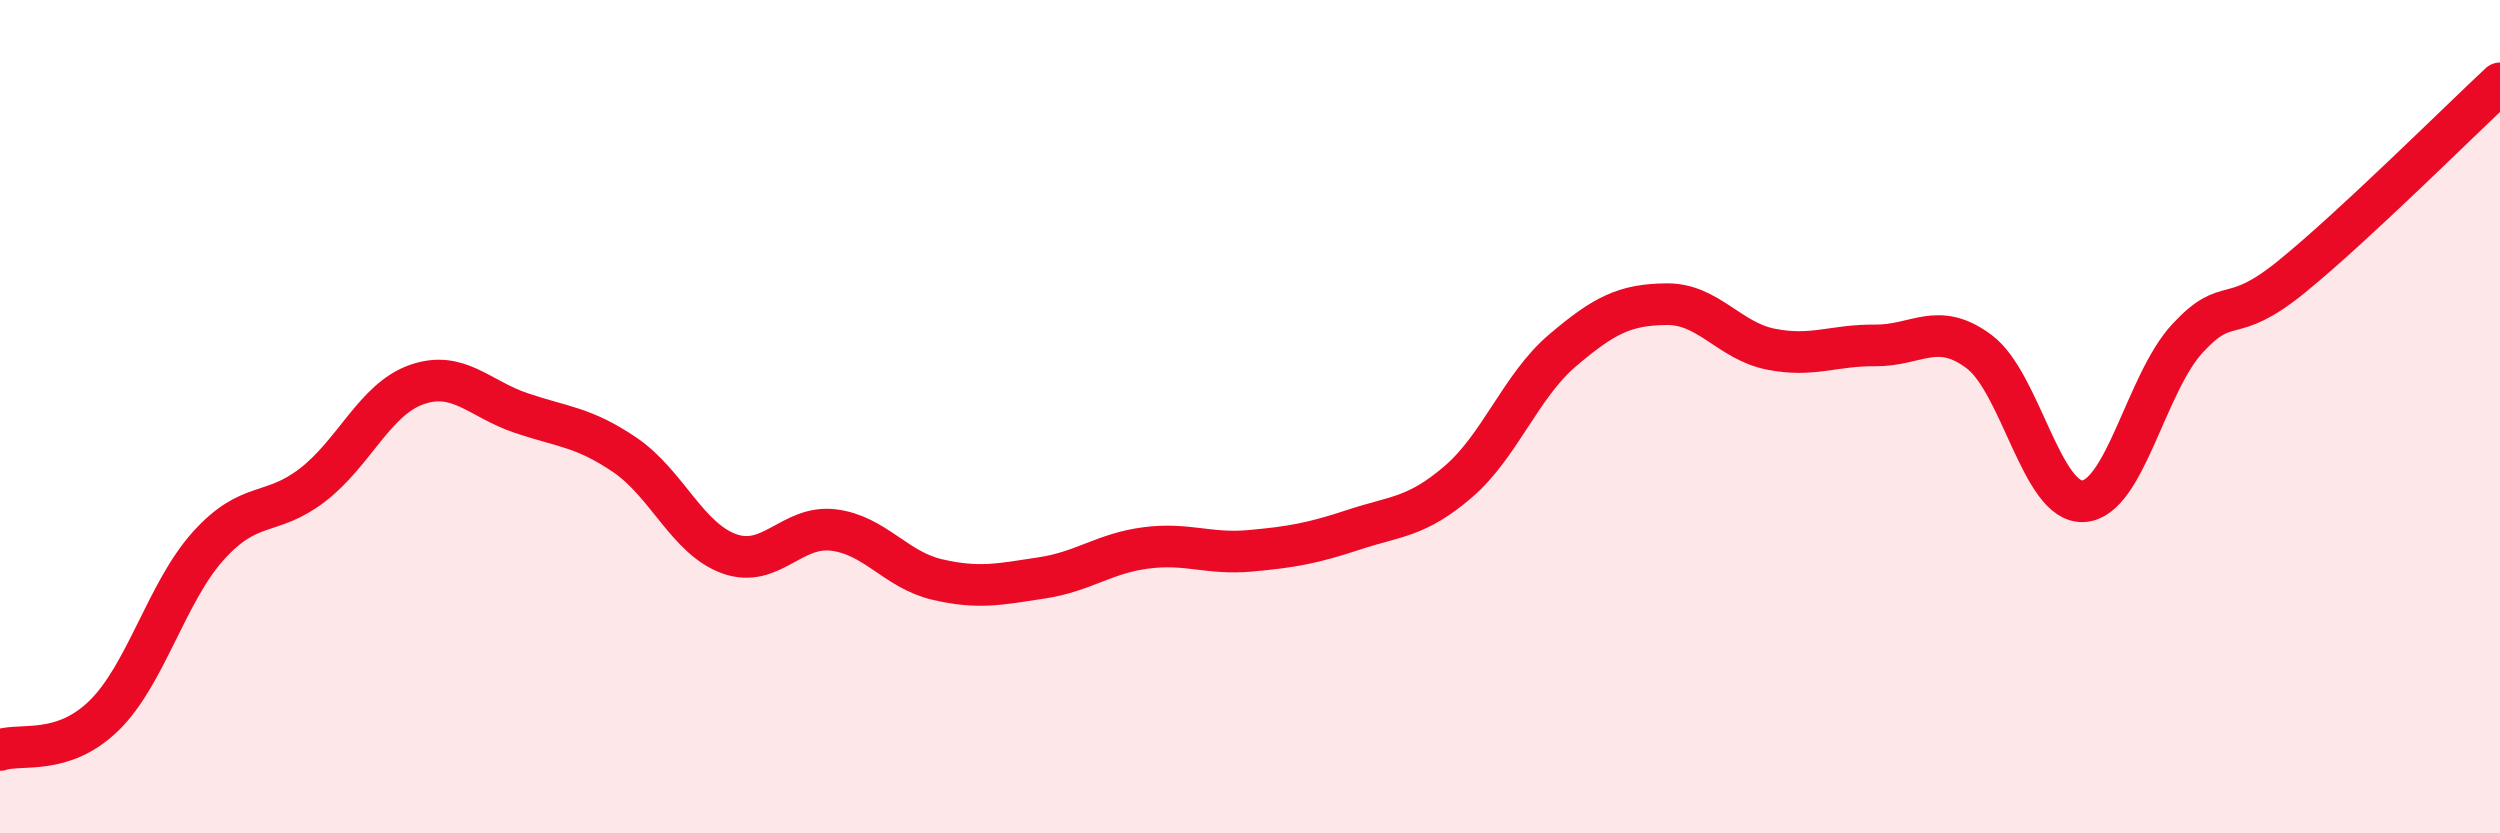 
    <svg width="60" height="20" viewBox="0 0 60 20" xmlns="http://www.w3.org/2000/svg">
      <path
        d="M 0,18 C 0.5,17.83 1.5,18.15 2.5,17.17 C 3.5,16.19 4,14.21 5,13.1 C 6,11.99 6.5,12.41 7.5,11.64 C 8.5,10.87 9,9.58 10,9.23 C 11,8.88 11.5,9.57 12.5,9.91 C 13.5,10.25 14,10.24 15,10.92 C 16,11.6 16.5,12.93 17.5,13.29 C 18.5,13.65 19,12.6 20,12.72 C 21,12.84 21.5,13.68 22.5,13.91 C 23.5,14.14 24,14.02 25,13.87 C 26,13.72 26.5,13.28 27.5,13.15 C 28.5,13.02 29,13.31 30,13.22 C 31,13.13 31.5,13.04 32.5,12.71 C 33.5,12.38 34,12.42 35,11.56 C 36,10.7 36.5,9.26 37.5,8.41 C 38.5,7.56 39,7.31 40,7.3 C 41,7.29 41.5,8.18 42.5,8.38 C 43.5,8.58 44,8.28 45,8.29 C 46,8.3 46.5,7.69 47.5,8.44 C 48.5,9.19 49,12.09 50,12.03 C 51,11.97 51.5,9.2 52.5,8.12 C 53.5,7.04 53.5,7.86 55,6.64 C 56.5,5.42 59,2.93 60,2L60 20L0 20Z"
        fill="#EB0A25"
        opacity="0.1"
        stroke-linecap="round"
        stroke-linejoin="round"
      />
      <path
        d="M 0,18 C 0.5,17.83 1.5,18.15 2.5,17.17 C 3.5,16.19 4,14.21 5,13.1 C 6,11.99 6.5,12.41 7.5,11.64 C 8.5,10.87 9,9.58 10,9.23 C 11,8.88 11.5,9.57 12.5,9.91 C 13.5,10.25 14,10.24 15,10.92 C 16,11.6 16.5,12.93 17.5,13.29 C 18.5,13.65 19,12.6 20,12.72 C 21,12.84 21.5,13.68 22.5,13.91 C 23.5,14.14 24,14.02 25,13.87 C 26,13.72 26.5,13.28 27.5,13.15 C 28.5,13.02 29,13.31 30,13.22 C 31,13.13 31.5,13.04 32.5,12.71 C 33.5,12.38 34,12.42 35,11.56 C 36,10.7 36.5,9.26 37.5,8.41 C 38.5,7.56 39,7.31 40,7.3 C 41,7.29 41.5,8.18 42.5,8.38 C 43.5,8.58 44,8.28 45,8.29 C 46,8.3 46.5,7.69 47.5,8.44 C 48.5,9.19 49,12.09 50,12.03 C 51,11.97 51.5,9.2 52.5,8.12 C 53.5,7.04 53.5,7.86 55,6.64 C 56.5,5.42 59,2.93 60,2"
        stroke="#EB0A25"
        stroke-width="1"
        fill="none"
        stroke-linecap="round"
        stroke-linejoin="round"
      />
    </svg>
  